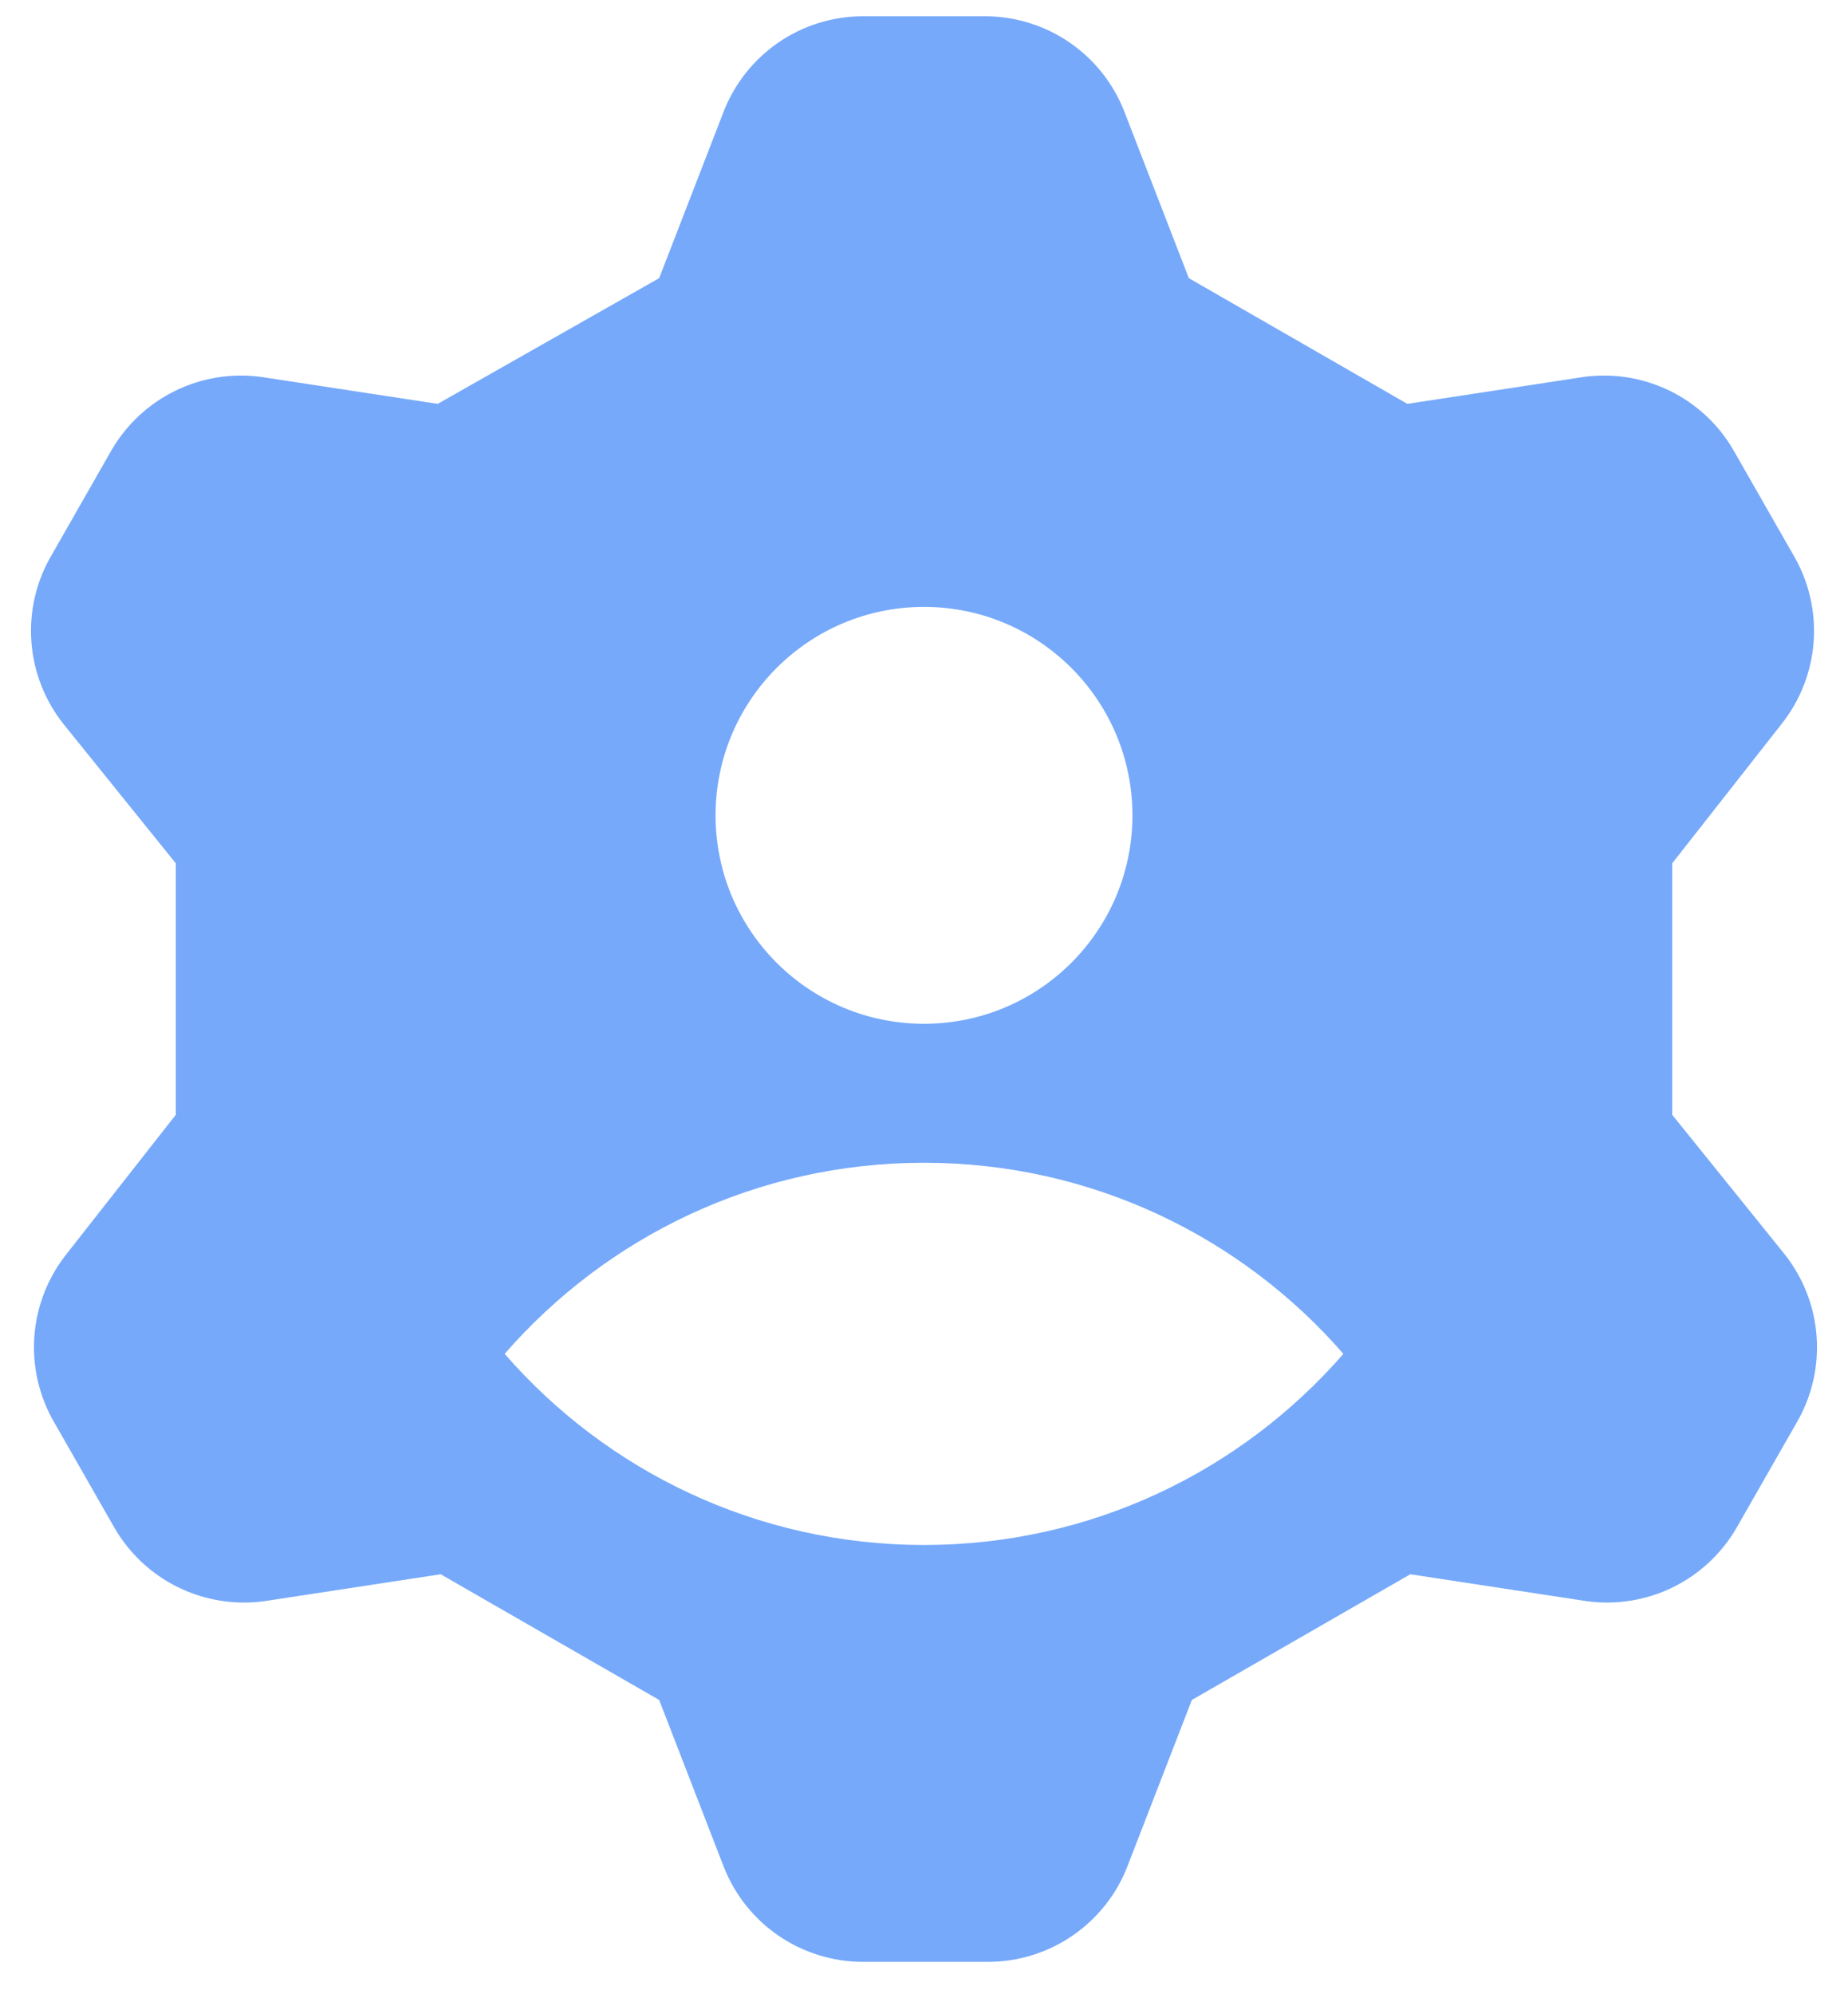<svg width="38" height="41" viewBox="0 0 38 41" fill="none" xmlns="http://www.w3.org/2000/svg">
<path fill-rule="evenodd" clip-rule="evenodd" d="M14.877 2.303L13.554 5.719L9 8.303L5.369 7.749C4.765 7.667 4.149 7.767 3.602 8.035C3.054 8.304 2.598 8.729 2.292 9.257L1.062 11.411C0.746 11.947 0.601 12.567 0.645 13.188C0.689 13.808 0.92 14.401 1.308 14.888L3.615 17.749V22.919L1.369 25.78C0.982 26.267 0.75 26.86 0.706 27.48C0.662 28.101 0.808 28.721 1.123 29.257L2.354 31.411C2.66 31.939 3.115 32.364 3.663 32.633C4.211 32.901 4.826 33.001 5.431 32.919L9.062 32.365L13.554 34.949L14.877 38.365C15.1 38.943 15.493 39.441 16.003 39.792C16.514 40.143 17.119 40.332 17.739 40.334H20.323C20.943 40.332 21.548 40.143 22.058 39.792C22.569 39.441 22.962 38.943 23.185 38.365L24.508 34.949L29 32.365L32.631 32.919C33.236 33.001 33.851 32.901 34.399 32.633C34.946 32.364 35.402 31.939 35.708 31.411L36.939 29.257C37.254 28.721 37.399 28.101 37.355 27.48C37.311 26.86 37.08 26.267 36.692 25.78L34.385 22.919V17.749L36.631 14.888C37.019 14.401 37.25 13.808 37.294 13.188C37.338 12.567 37.192 11.947 36.877 11.411L35.646 9.257C35.341 8.729 34.885 8.304 34.337 8.035C33.789 7.767 33.174 7.667 32.569 7.749L28.939 8.303L24.446 5.719L23.123 2.303C22.9 1.725 22.508 1.228 21.997 0.876C21.486 0.525 20.881 0.336 20.262 0.334H17.739C17.119 0.336 16.514 0.525 16.003 0.876C15.493 1.228 15.1 1.725 14.877 2.303ZM19 23.905C15.558 23.905 12.472 25.427 10.377 27.834C12.472 30.241 15.558 31.763 19 31.763C22.442 31.763 25.528 30.241 27.624 27.834C25.528 25.427 22.442 23.905 19 23.905ZM19 21.048C21.367 21.048 23.286 19.13 23.286 16.763C23.286 14.396 21.367 12.477 19 12.477C16.633 12.477 14.714 14.396 14.714 16.763C14.714 19.13 16.633 21.048 19 21.048Z" fill="#76A9FA"/>
</svg>
